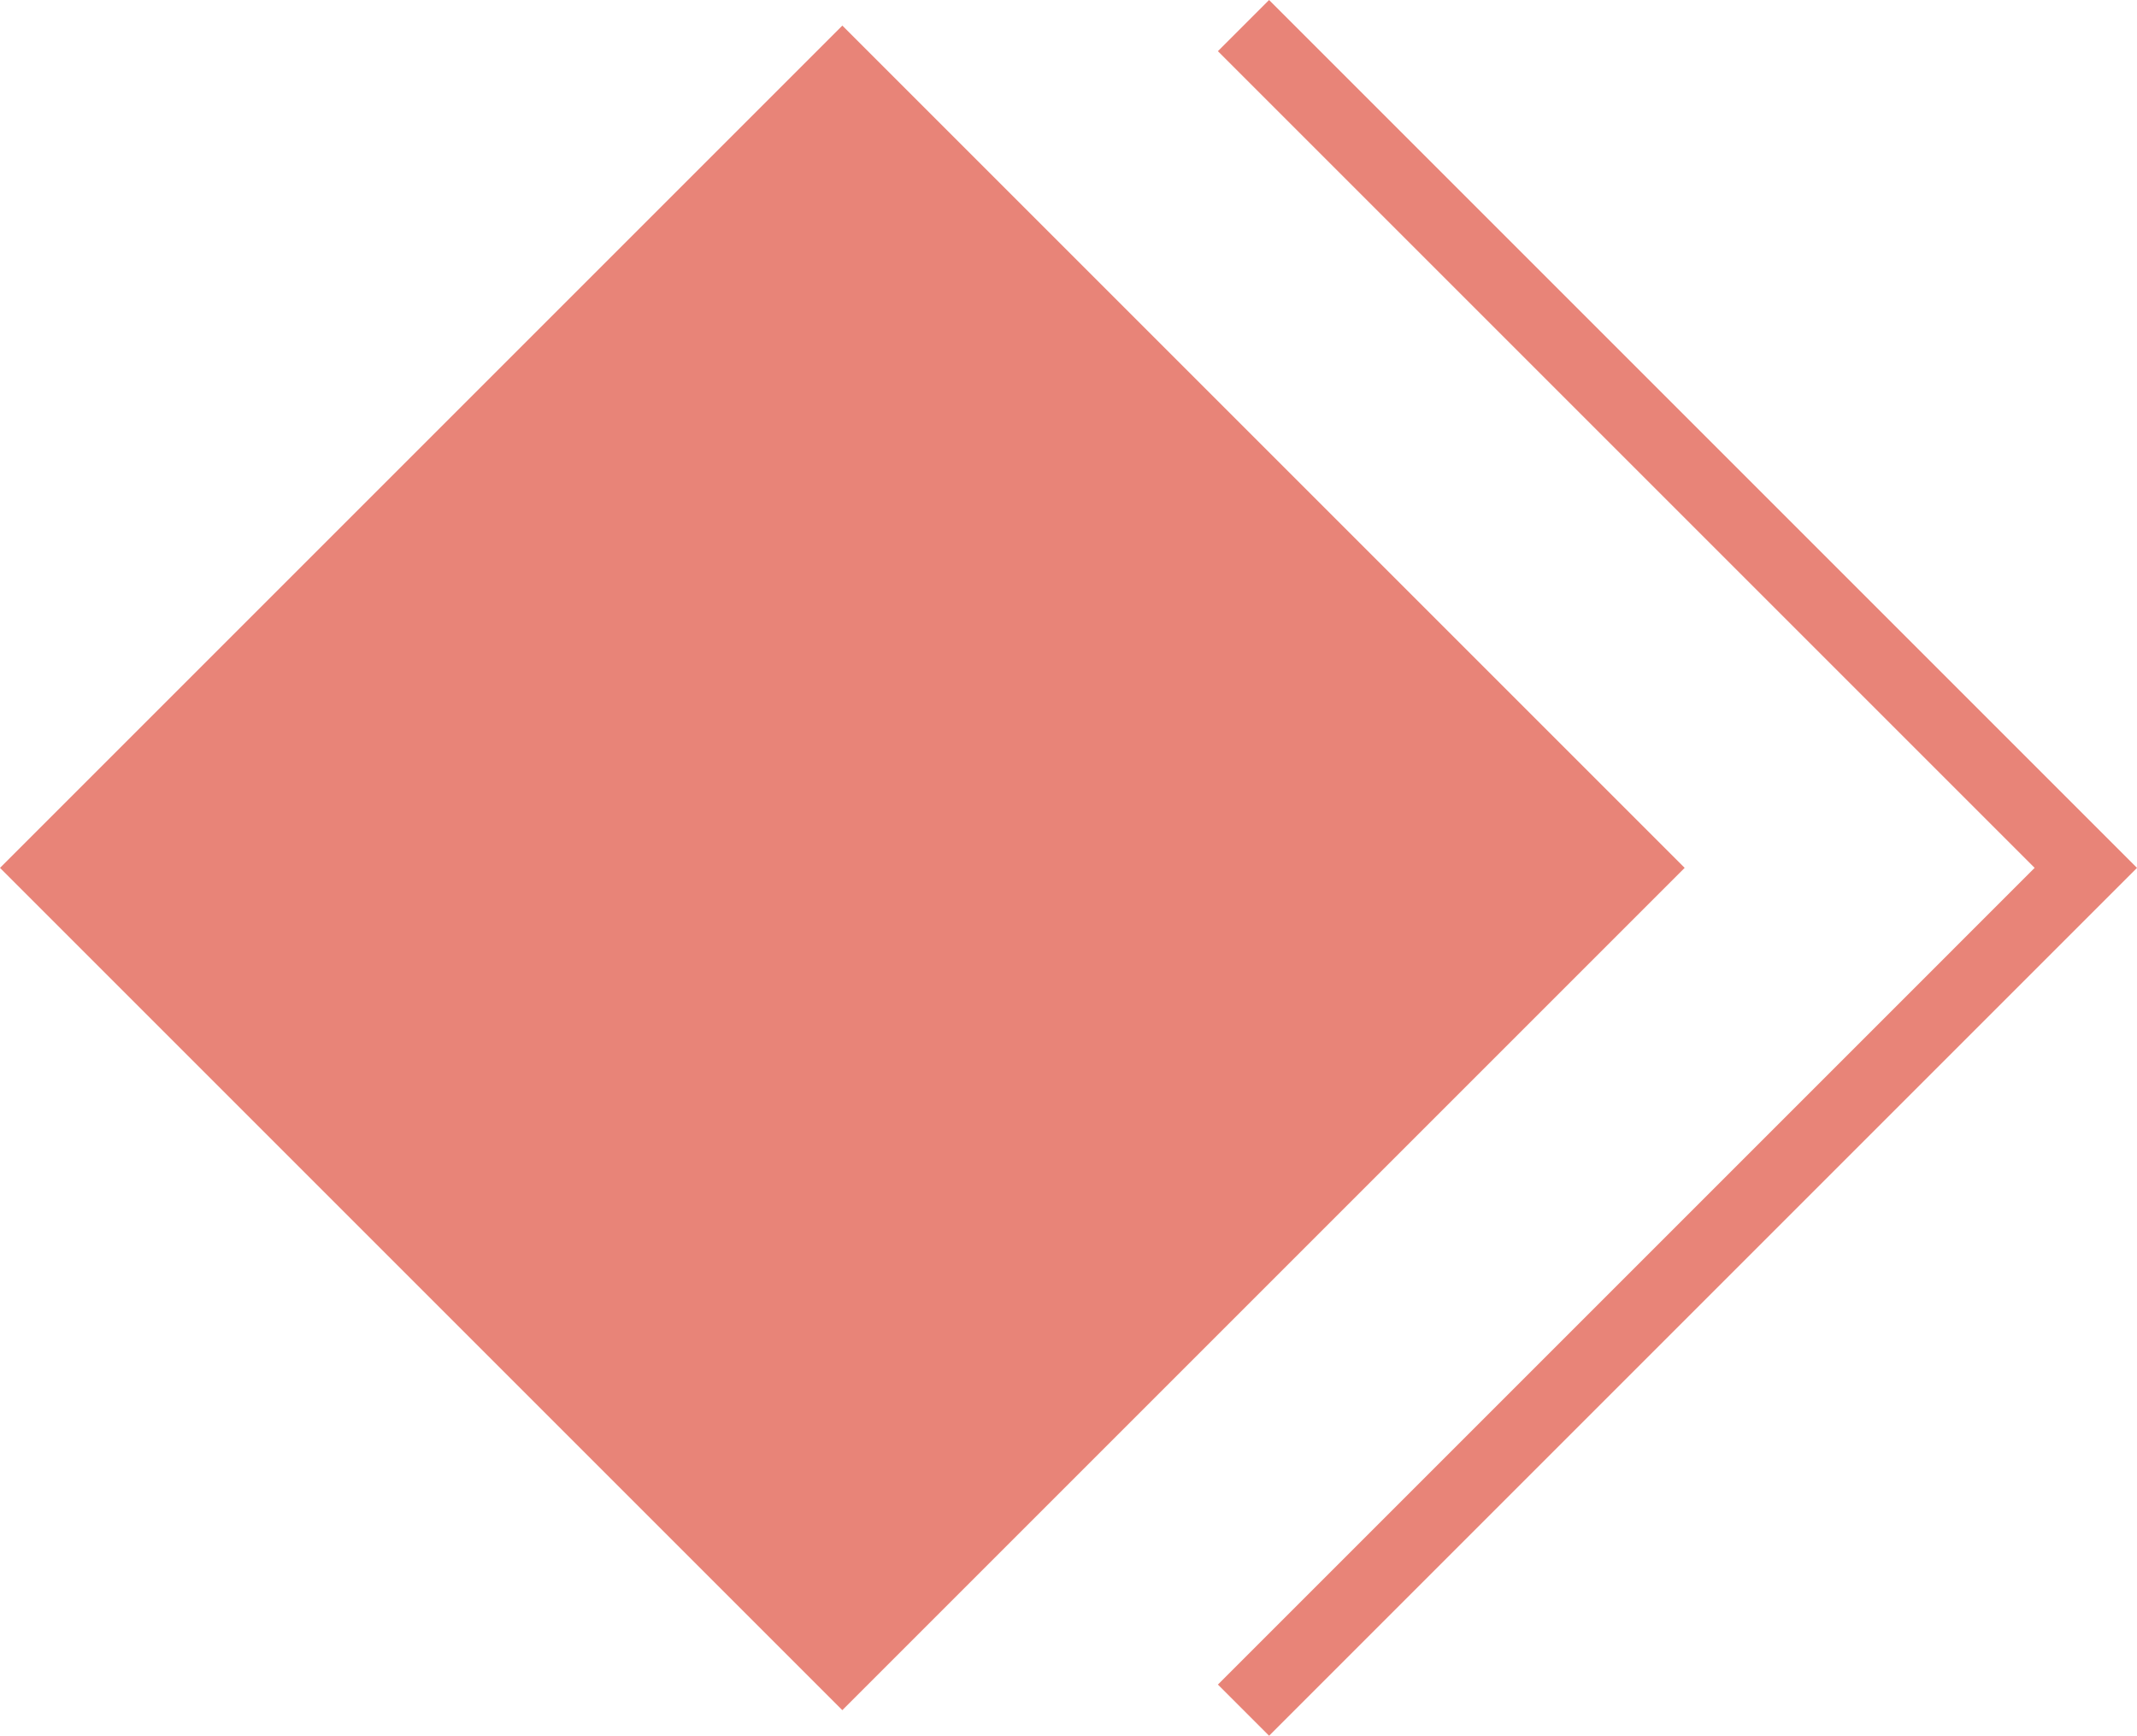   <svg xmlns="http://www.w3.org/2000/svg" viewBox="0 0 356.781 289.807" width="100%" style="vertical-align: middle; max-width: 100%; width: 100%;">
   <g>
    <g>
     <rect x="41.19" y="45.462" width="198.882" height="198.882" transform="translate(143.652 -57) rotate(45)" fill="rgb(232,132,120)">
     </rect>
     <polygon points="211.877 289.807 203.333 281.262 339.691 144.903 203.333 8.545 211.877 0 356.781 144.903 211.877 289.807" fill="rgb(232,132,120)">
     </polygon>
    </g>
   </g>
  </svg>

